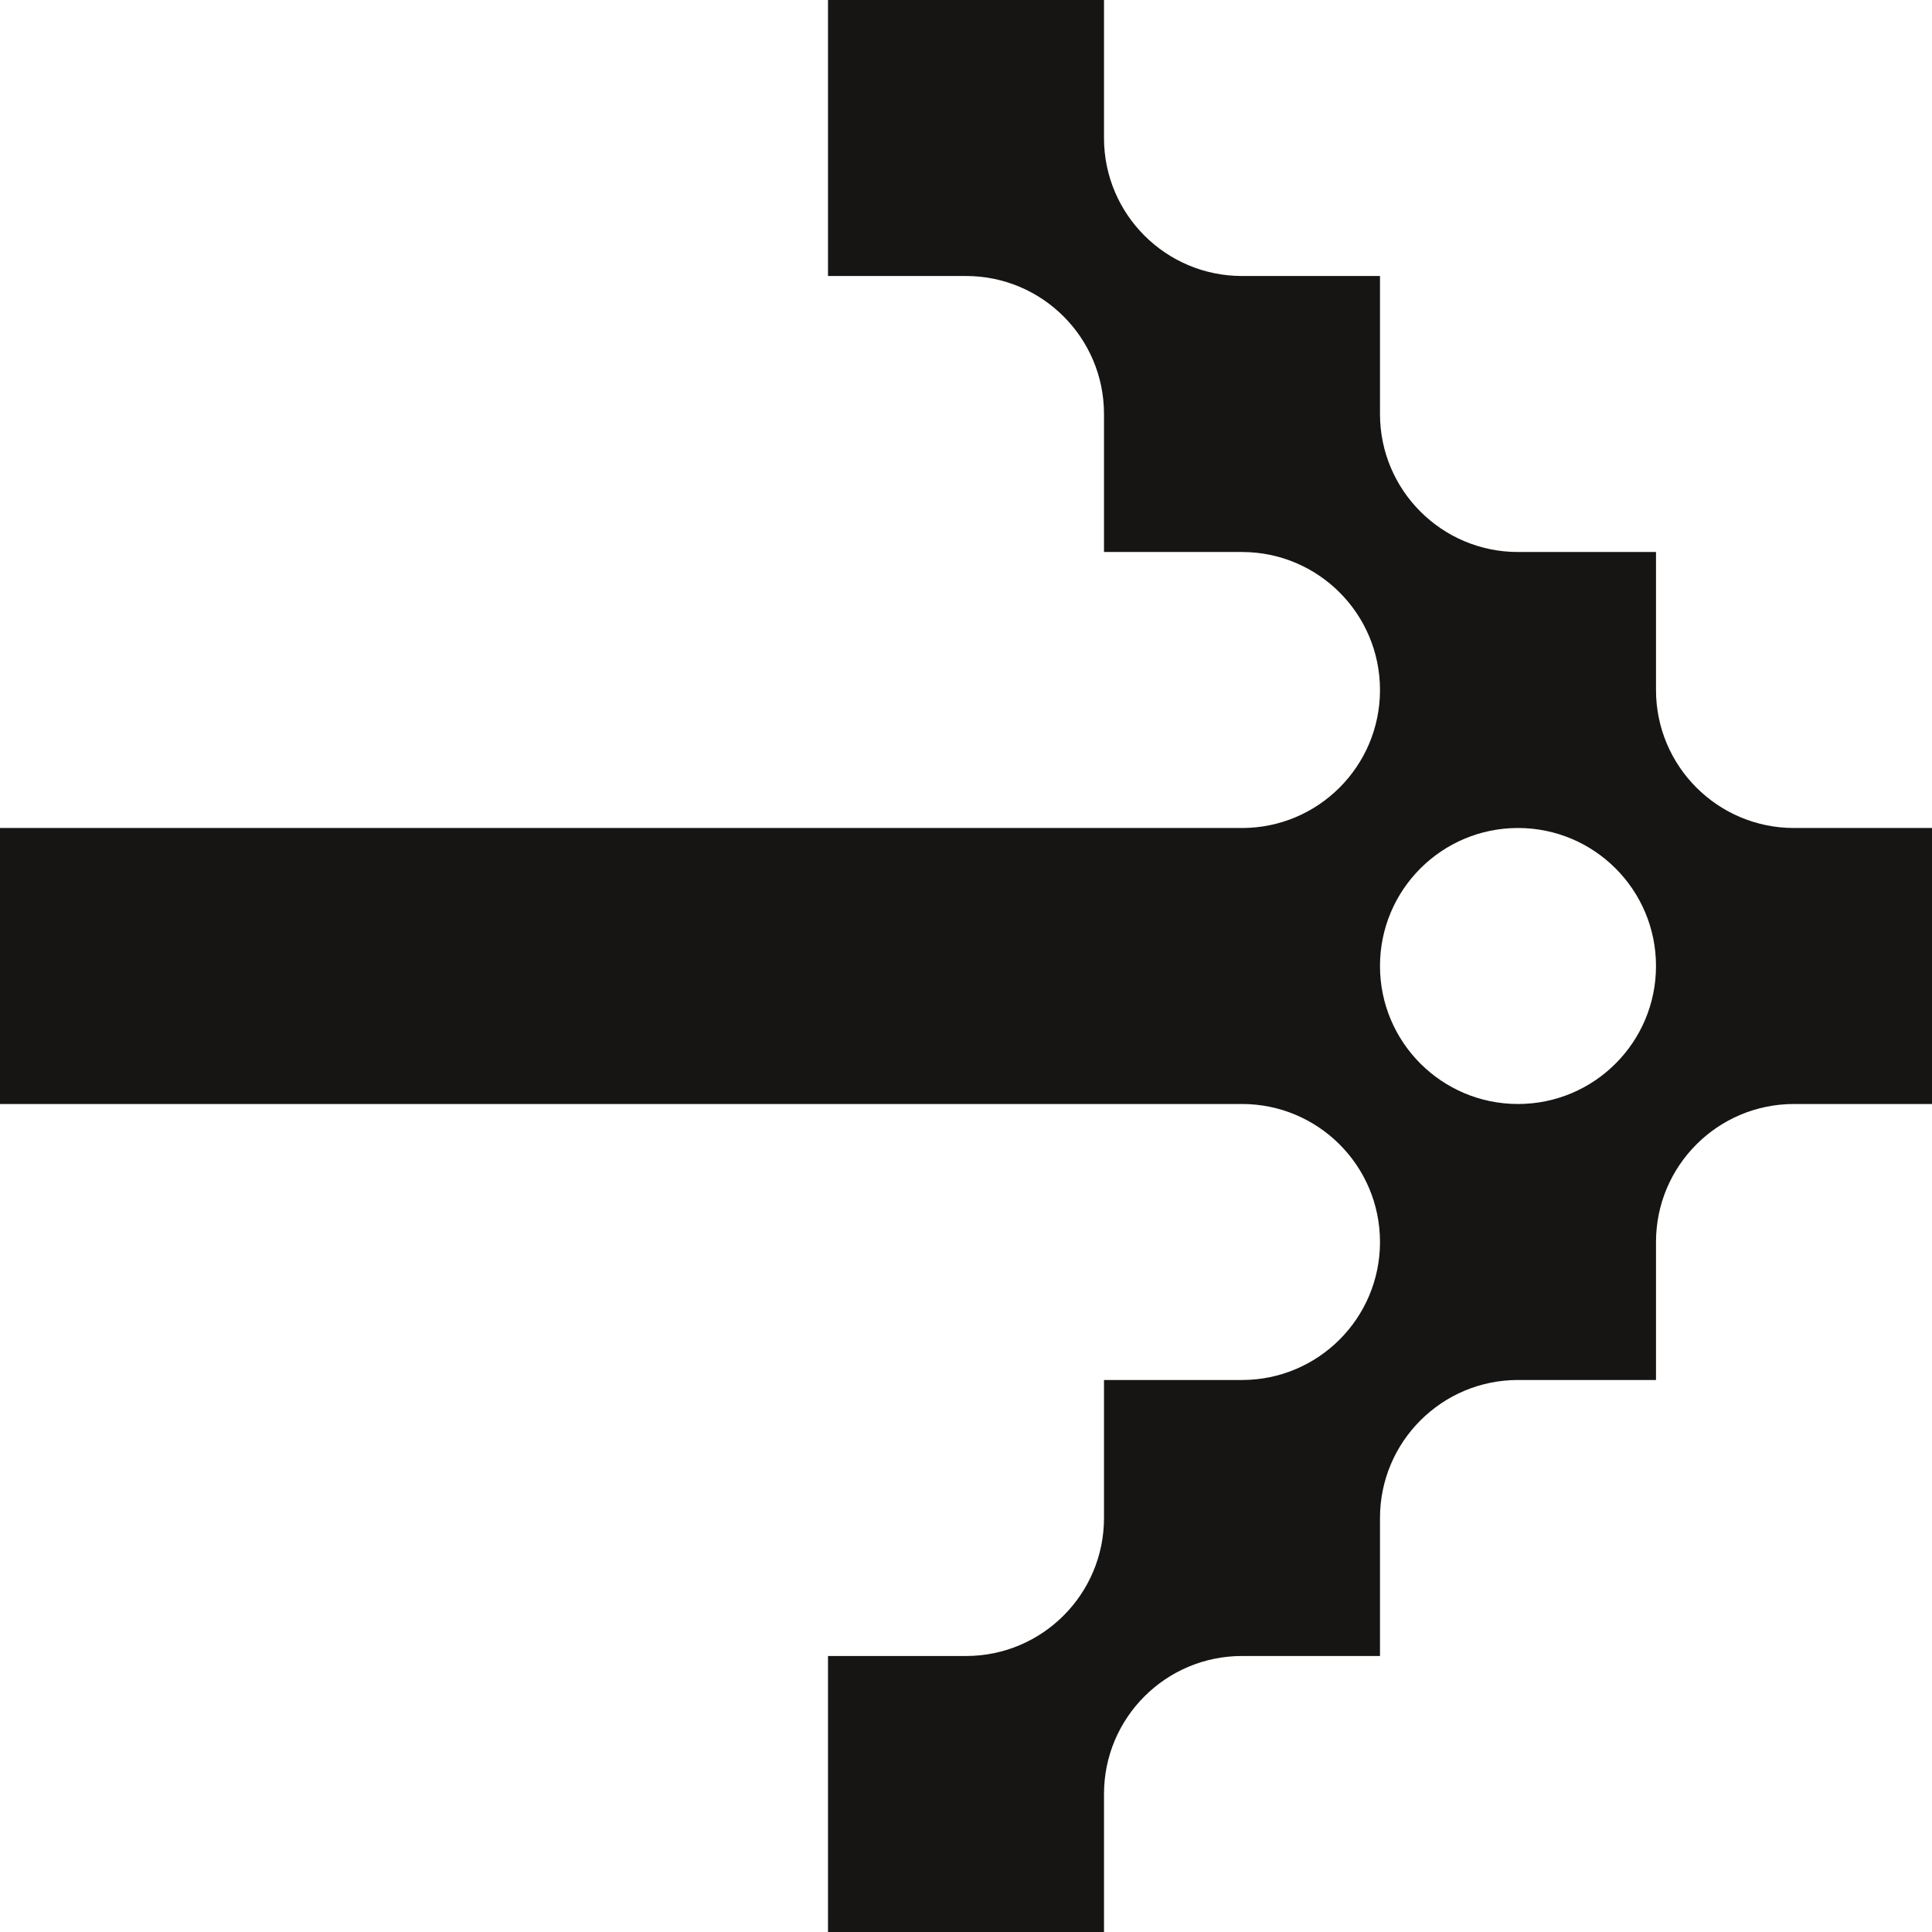<svg width="180" height="180" viewBox="0 0 180 180" fill="none" xmlns="http://www.w3.org/2000/svg">
<path fill-rule="evenodd" clip-rule="evenodd" d="M180 102.857L180 77.143L167.143 77.143C160.042 77.143 154.286 71.386 154.286 64.286L154.286 51.429L141.429 51.429C134.328 51.429 128.571 45.672 128.571 38.571L128.571 25.714L115.714 25.714C108.613 25.714 102.857 19.958 102.857 12.857L102.857 -3.37202e-06L77.143 -4.49603e-06L77.143 25.714L90 25.714C97.101 25.714 102.857 31.471 102.857 38.571L102.857 51.429L115.714 51.429C122.815 51.429 128.571 57.185 128.571 64.286C128.571 71.386 122.815 77.143 115.714 77.143L2.35002e-06 77.143L1.22602e-06 102.857L115.714 102.857C122.815 102.857 128.571 108.613 128.571 115.714C128.571 122.815 122.815 128.571 115.714 128.571L102.857 128.571L102.857 141.429C102.857 148.529 97.101 154.286 90 154.286L77.143 154.286L77.143 180L102.857 180L102.857 167.143C102.857 160.042 108.613 154.286 115.714 154.286L128.571 154.286L128.571 141.429C128.571 134.328 134.328 128.571 141.429 128.571L154.286 128.571L154.286 115.714C154.286 108.613 160.042 102.857 167.143 102.857L180 102.857ZM128.571 90C128.571 97.101 134.328 102.857 141.429 102.857C148.529 102.857 154.286 97.101 154.286 90C154.286 82.899 148.529 77.143 141.429 77.143C134.328 77.143 128.571 82.899 128.571 90Z" fill="#161514"/>
</svg>
